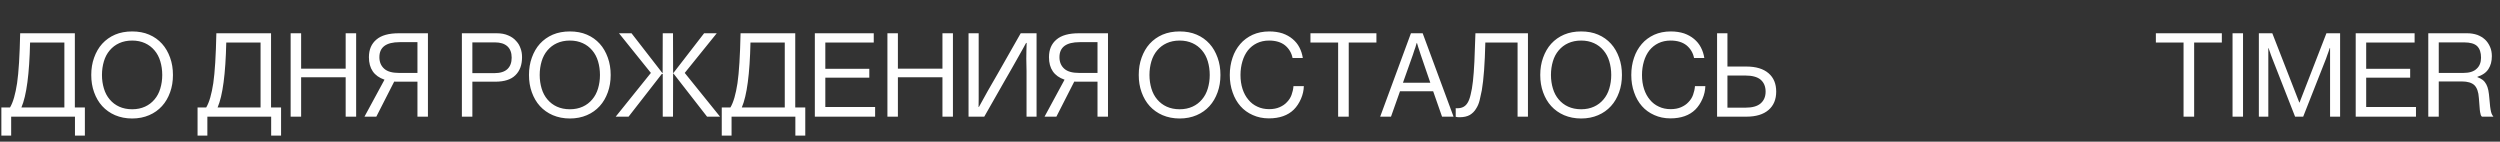 <?xml version="1.0" encoding="UTF-8"?> <svg xmlns="http://www.w3.org/2000/svg" width="300" height="17" viewBox="0 0 300 17" fill="none"><rect x="0" y="0" width="300" height="17" fill="#333333" stroke="none"/><path d="M8.982 12.893H10.185V16.27H8.996V14H1.34V16.27H0.164V12.893H1.203C1.572 12.277 1.846 11.307 2.051 9.98C2.242 8.668 2.365 6.672 2.42 3.992H8.982V12.893ZM7.725 12.893V5.1H3.609C3.527 8.859 3.186 11.457 2.57 12.893H7.725ZM13.809 13.822C13.207 13.562 12.688 13.193 12.264 12.729C11.84 12.264 11.525 11.717 11.293 11.074C11.06 10.432 10.951 9.748 10.951 8.996C10.951 8.244 11.06 7.561 11.293 6.918C11.525 6.275 11.84 5.715 12.264 5.25C12.688 4.785 13.207 4.416 13.809 4.156C14.424 3.896 15.107 3.773 15.859 3.773C16.611 3.773 17.295 3.896 17.896 4.156C18.512 4.416 19.018 4.785 19.441 5.25C19.865 5.715 20.18 6.275 20.412 6.918C20.645 7.561 20.754 8.244 20.754 8.996C20.754 9.748 20.645 10.432 20.412 11.074C20.18 11.717 19.865 12.264 19.441 12.729C19.018 13.193 18.512 13.562 17.896 13.822C17.295 14.082 16.611 14.219 15.859 14.219C15.107 14.219 14.424 14.082 13.809 13.822ZM14.301 12.797C14.752 13.002 15.271 13.111 15.859 13.111C16.447 13.111 16.953 13.002 17.404 12.797C17.855 12.592 18.225 12.305 18.539 11.935C18.854 11.566 19.086 11.129 19.236 10.623C19.387 10.117 19.469 9.584 19.469 8.996C19.469 8.408 19.387 7.861 19.236 7.355C19.086 6.85 18.854 6.412 18.539 6.043C18.225 5.674 17.855 5.387 17.404 5.182C16.953 4.977 16.447 4.867 15.859 4.867C15.271 4.867 14.752 4.977 14.301 5.182C13.85 5.387 13.48 5.674 13.166 6.043C12.852 6.412 12.619 6.85 12.469 7.355C12.318 7.861 12.236 8.408 12.236 8.996C12.236 9.584 12.318 10.117 12.469 10.623C12.619 11.129 12.852 11.566 13.166 11.935C13.48 12.305 13.85 12.592 14.301 12.797ZM32.525 12.893H33.728V16.27H32.539V14H24.883V16.27H23.707V12.893H24.746C25.115 12.277 25.389 11.307 25.594 9.98C25.785 8.668 25.908 6.672 25.963 3.992H32.525V12.893ZM31.268 12.893V5.1H27.152C27.07 8.859 26.729 11.457 26.113 12.893H31.268ZM36.135 14H34.877V3.992H36.135V8.244H41.48V3.992H42.738V14H41.48V9.27H36.135V14ZM51.352 3.992V14H50.094V9.803H47.551C47.455 9.803 47.387 9.803 47.318 9.789H47.305L45.158 14H43.736L46.143 9.557H46.129C44.885 9.133 44.27 8.23 44.27 6.863C44.27 5.947 44.57 5.25 45.172 4.744C45.76 4.238 46.662 3.992 47.852 3.992H51.352ZM50.094 8.75V5.059H47.961C46.334 5.059 45.527 5.66 45.527 6.863C45.527 7.438 45.719 7.902 46.102 8.244C46.484 8.586 47.072 8.75 47.865 8.75H50.094ZM55.426 14V3.992H59.596C60.129 3.992 60.594 4.074 60.99 4.252C61.387 4.416 61.715 4.648 61.975 4.963C62.193 5.195 62.357 5.482 62.467 5.811C62.59 6.125 62.645 6.48 62.645 6.863C62.645 7.779 62.385 8.504 61.852 9.023C61.332 9.543 60.525 9.803 59.418 9.803H56.684V14H55.426ZM56.684 5.086V8.777H59.322C60.02 8.777 60.553 8.613 60.895 8.285C61.236 7.957 61.4 7.506 61.4 6.918C61.4 6.316 61.223 5.865 60.881 5.551C60.525 5.236 60.033 5.086 59.391 5.086H56.684ZM66.336 13.822C65.734 13.562 65.215 13.193 64.791 12.729C64.367 12.264 64.053 11.717 63.82 11.074C63.588 10.432 63.478 9.748 63.478 8.996C63.478 8.244 63.588 7.561 63.82 6.918C64.053 6.275 64.367 5.715 64.791 5.25C65.215 4.785 65.734 4.416 66.336 4.156C66.951 3.896 67.635 3.773 68.387 3.773C69.139 3.773 69.822 3.896 70.424 4.156C71.039 4.416 71.545 4.785 71.969 5.25C72.393 5.715 72.707 6.275 72.939 6.918C73.172 7.561 73.281 8.244 73.281 8.996C73.281 9.748 73.172 10.432 72.939 11.074C72.707 11.717 72.393 12.264 71.969 12.729C71.545 13.193 71.039 13.562 70.424 13.822C69.822 14.082 69.139 14.219 68.387 14.219C67.635 14.219 66.951 14.082 66.336 13.822ZM66.828 12.797C67.279 13.002 67.799 13.111 68.387 13.111C68.975 13.111 69.481 13.002 69.932 12.797C70.383 12.592 70.752 12.305 71.066 11.935C71.381 11.566 71.613 11.129 71.764 10.623C71.914 10.117 71.996 9.584 71.996 8.996C71.996 8.408 71.914 7.861 71.764 7.355C71.613 6.85 71.381 6.412 71.066 6.043C70.752 5.674 70.383 5.387 69.932 5.182C69.481 4.977 68.975 4.867 68.387 4.867C67.799 4.867 67.279 4.977 66.828 5.182C66.377 5.387 66.008 5.674 65.693 6.043C65.379 6.412 65.147 6.85 64.996 7.355C64.846 7.861 64.764 8.408 64.764 8.996C64.764 9.584 64.846 10.117 64.996 10.623C65.147 11.129 65.379 11.566 65.693 11.935C66.008 12.305 66.377 12.592 66.828 12.797ZM86.01 3.992L82.168 8.75L86.406 14H84.848L80.814 8.818H80.773L80.76 14H79.529V8.873H79.42L75.428 14H73.883L78.107 8.75L74.279 3.992H75.783L79.475 8.75H79.516L79.529 3.992H80.76L80.773 8.75H80.814L84.492 3.992H86.01ZM95.43 12.893H96.633V16.27H95.443V14H87.787V16.27H86.611V12.893H87.65C88.019 12.277 88.293 11.307 88.498 9.98C88.689 8.668 88.812 6.672 88.867 3.992H95.43V12.893ZM94.172 12.893V5.1H90.057C89.975 8.859 89.633 11.457 89.018 12.893H94.172ZM99.039 12.838H105.014V14H97.781V3.992H104.85V5.1H99.039V8.258H104.316V9.324H99.039V12.838ZM107.748 14H106.49V3.992H107.748V8.244H113.094V3.992H114.352V14H113.094V9.27H107.748V14ZM117.428 12.838H117.469C117.797 12.223 118.152 11.58 118.535 10.91C118.918 10.24 119.314 9.557 119.725 8.846L122.486 3.992H124.387V14H123.184V8.531C123.184 8.271 123.184 8.025 123.17 7.779C123.156 7.533 123.156 7.287 123.156 7.027C123.156 6.713 123.156 6.398 123.17 6.084C123.184 5.783 123.184 5.469 123.197 5.154H123.129C122.896 5.578 122.65 6.043 122.363 6.535C122.076 7.027 121.789 7.547 121.475 8.107L121.037 8.873C120.887 9.133 120.723 9.406 120.572 9.68L118.111 14H116.225V3.992H117.441V11.908C117.441 12.223 117.441 12.523 117.428 12.838ZM132.959 3.992V14H131.701V9.803H129.158C129.062 9.803 128.994 9.803 128.926 9.789H128.912L126.766 14H125.344L127.75 9.557H127.736C126.492 9.133 125.877 8.23 125.877 6.863C125.877 5.947 126.178 5.25 126.779 4.744C127.367 4.238 128.27 3.992 129.459 3.992H132.959ZM131.701 8.75V5.059H129.568C127.941 5.059 127.135 5.66 127.135 6.863C127.135 7.438 127.326 7.902 127.709 8.244C128.092 8.586 128.68 8.75 129.473 8.75H131.701ZM139.508 13.822C138.906 13.562 138.387 13.193 137.963 12.729C137.539 12.264 137.225 11.717 136.992 11.074C136.76 10.432 136.65 9.748 136.65 8.996C136.65 8.244 136.76 7.561 136.992 6.918C137.225 6.275 137.539 5.715 137.963 5.25C138.387 4.785 138.906 4.416 139.508 4.156C140.123 3.896 140.807 3.773 141.559 3.773C142.311 3.773 142.994 3.896 143.596 4.156C144.211 4.416 144.717 4.785 145.141 5.25C145.564 5.715 145.879 6.275 146.111 6.918C146.344 7.561 146.453 8.244 146.453 8.996C146.453 9.748 146.344 10.432 146.111 11.074C145.879 11.717 145.564 12.264 145.141 12.729C144.717 13.193 144.211 13.562 143.596 13.822C142.994 14.082 142.311 14.219 141.559 14.219C140.807 14.219 140.123 14.082 139.508 13.822ZM140 12.797C140.451 13.002 140.971 13.111 141.559 13.111C142.146 13.111 142.652 13.002 143.104 12.797C143.555 12.592 143.924 12.305 144.238 11.935C144.553 11.566 144.785 11.129 144.936 10.623C145.086 10.117 145.168 9.584 145.168 8.996C145.168 8.408 145.086 7.861 144.936 7.355C144.785 6.85 144.553 6.412 144.238 6.043C143.924 5.674 143.555 5.387 143.104 5.182C142.652 4.977 142.146 4.867 141.559 4.867C140.971 4.867 140.451 4.977 140 5.182C139.549 5.387 139.18 5.674 138.865 6.043C138.551 6.412 138.318 6.85 138.168 7.355C138.018 7.861 137.936 8.408 137.936 8.996C137.936 9.584 138.018 10.117 138.168 10.623C138.318 11.129 138.551 11.566 138.865 11.935C139.18 12.305 139.549 12.592 140 12.797ZM156.338 6.959H155.107C154.984 6.344 154.684 5.838 154.205 5.441C153.727 5.059 153.084 4.867 152.291 4.867C151.744 4.867 151.252 4.977 150.828 5.182C150.404 5.387 150.049 5.674 149.748 6.043C149.461 6.412 149.242 6.85 149.092 7.355C148.941 7.861 148.859 8.408 148.859 8.996C148.859 9.611 148.941 10.172 149.105 10.678C149.27 11.184 149.502 11.607 149.803 11.963C150.104 12.332 150.459 12.605 150.883 12.797C151.307 13.002 151.785 13.098 152.305 13.098C152.783 13.098 153.207 13.016 153.549 12.865C153.891 12.715 154.191 12.523 154.424 12.264C154.67 12.018 154.861 11.73 154.984 11.389C155.107 11.047 155.189 10.705 155.217 10.336H156.461C156.447 10.842 156.338 11.348 156.119 11.854C155.9 12.359 155.613 12.797 155.258 13.152C154.547 13.85 153.549 14.205 152.264 14.205C151.553 14.205 150.91 14.068 150.336 13.809C149.748 13.549 149.256 13.193 148.859 12.742C148.449 12.277 148.135 11.73 147.916 11.088C147.684 10.445 147.574 9.748 147.574 8.996C147.574 8.258 147.684 7.574 147.902 6.932C148.107 6.303 148.422 5.756 148.832 5.277C149.229 4.812 149.734 4.443 150.322 4.17C150.91 3.91 151.566 3.773 152.318 3.773C152.906 3.773 153.439 3.855 153.904 4.006C154.369 4.17 154.766 4.389 155.107 4.676C155.449 4.963 155.723 5.291 155.928 5.688C156.133 6.084 156.27 6.508 156.338 6.959ZM161.848 14H160.576V5.1H157.254V3.992H165.17V5.1H161.848V14ZM165.621 14L169.312 3.992H170.721C171.951 7.328 173.182 10.664 174.426 14H173.045L171.979 10.951H168L166.92 14H165.621ZM171.637 9.926L170.488 6.576C170.447 6.426 170.393 6.275 170.338 6.111L170.188 5.66C170.146 5.496 170.092 5.332 170.037 5.154H170.01C169.955 5.305 169.9 5.469 169.859 5.646C169.818 5.783 169.764 5.934 169.695 6.111L169.545 6.576L168.355 9.926H171.637ZM183.354 3.992V14H182.109V5.1H178.24C178.213 6.371 178.158 7.492 178.09 8.436C178.021 9.393 177.926 10.199 177.816 10.842C177.734 11.238 177.652 11.635 177.557 12.031C177.461 12.428 177.311 12.77 177.119 13.057C176.941 13.357 176.695 13.604 176.381 13.795C176.066 13.973 175.656 14.068 175.15 14.068C174.959 14.068 174.809 14.055 174.686 14.014V12.975C174.699 12.988 174.727 12.988 174.768 12.988H174.904C175.451 12.988 175.861 12.77 176.121 12.318C176.258 12.1 176.381 11.771 176.477 11.348C176.586 10.924 176.682 10.391 176.75 9.762C176.818 9.119 176.887 8.326 176.928 7.383C176.969 6.426 177.01 5.291 177.051 3.992H183.354ZM187.688 13.822C187.086 13.562 186.566 13.193 186.143 12.729C185.719 12.264 185.404 11.717 185.172 11.074C184.939 10.432 184.83 9.748 184.83 8.996C184.83 8.244 184.939 7.561 185.172 6.918C185.404 6.275 185.719 5.715 186.143 5.25C186.566 4.785 187.086 4.416 187.688 4.156C188.303 3.896 188.986 3.773 189.738 3.773C190.49 3.773 191.174 3.896 191.775 4.156C192.391 4.416 192.896 4.785 193.32 5.25C193.744 5.715 194.059 6.275 194.291 6.918C194.523 7.561 194.633 8.244 194.633 8.996C194.633 9.748 194.523 10.432 194.291 11.074C194.059 11.717 193.744 12.264 193.32 12.729C192.896 13.193 192.391 13.562 191.775 13.822C191.174 14.082 190.49 14.219 189.738 14.219C188.986 14.219 188.303 14.082 187.688 13.822ZM188.18 12.797C188.631 13.002 189.15 13.111 189.738 13.111C190.326 13.111 190.832 13.002 191.283 12.797C191.734 12.592 192.104 12.305 192.418 11.935C192.732 11.566 192.965 11.129 193.115 10.623C193.266 10.117 193.348 9.584 193.348 8.996C193.348 8.408 193.266 7.861 193.115 7.355C192.965 6.85 192.732 6.412 192.418 6.043C192.104 5.674 191.734 5.387 191.283 5.182C190.832 4.977 190.326 4.867 189.738 4.867C189.15 4.867 188.631 4.977 188.18 5.182C187.729 5.387 187.359 5.674 187.045 6.043C186.73 6.412 186.498 6.85 186.348 7.355C186.197 7.861 186.115 8.408 186.115 8.996C186.115 9.584 186.197 10.117 186.348 10.623C186.498 11.129 186.73 11.566 187.045 11.935C187.359 12.305 187.729 12.592 188.18 12.797ZM204.518 6.959H203.287C203.164 6.344 202.863 5.838 202.385 5.441C201.906 5.059 201.264 4.867 200.471 4.867C199.924 4.867 199.432 4.977 199.008 5.182C198.584 5.387 198.229 5.674 197.928 6.043C197.641 6.412 197.422 6.85 197.271 7.355C197.121 7.861 197.039 8.408 197.039 8.996C197.039 9.611 197.121 10.172 197.285 10.678C197.449 11.184 197.682 11.607 197.982 11.963C198.283 12.332 198.639 12.605 199.062 12.797C199.486 13.002 199.965 13.098 200.484 13.098C200.963 13.098 201.387 13.016 201.729 12.865C202.07 12.715 202.371 12.523 202.604 12.264C202.85 12.018 203.041 11.73 203.164 11.389C203.287 11.047 203.369 10.705 203.396 10.336H204.641C204.627 10.842 204.518 11.348 204.299 11.854C204.08 12.359 203.793 12.797 203.438 13.152C202.727 13.85 201.729 14.205 200.443 14.205C199.732 14.205 199.09 14.068 198.516 13.809C197.928 13.549 197.436 13.193 197.039 12.742C196.629 12.277 196.314 11.73 196.096 11.088C195.863 10.445 195.754 9.748 195.754 8.996C195.754 8.258 195.863 7.574 196.082 6.932C196.287 6.303 196.602 5.756 197.012 5.277C197.408 4.812 197.914 4.443 198.502 4.17C199.09 3.91 199.746 3.773 200.498 3.773C201.086 3.773 201.619 3.855 202.084 4.006C202.549 4.17 202.945 4.389 203.287 4.676C203.629 4.963 203.902 5.291 204.107 5.688C204.312 6.084 204.449 6.508 204.518 6.959ZM209.562 14H206.049V3.992H207.293V7.984H209.562C210.725 7.984 211.613 8.258 212.229 8.791C212.844 9.324 213.145 10.049 213.145 10.992C213.145 11.922 212.844 12.66 212.229 13.193C211.613 13.727 210.725 14 209.562 14ZM207.293 9.064V12.92H209.453C210.26 12.92 210.875 12.756 211.271 12.414C211.668 12.072 211.873 11.607 211.873 10.992C211.873 10.377 211.668 9.898 211.271 9.557C210.875 9.229 210.26 9.064 209.453 9.064H207.293Z" fill="white"></path><path d="M263.298 14H262.026V5.1H258.704V3.992H266.62V5.1H263.298V14ZM269.163 14H267.905V3.992H269.163V14ZM271.063 14V3.992H272.677C273.757 6.768 274.837 9.529 275.917 12.305H275.944L279.171 3.992H280.812V14H279.608V5.77H279.567C279.513 5.92 279.458 6.07 279.417 6.221C279.376 6.344 279.321 6.48 279.267 6.631L279.13 7.027L276.382 14H275.411L272.677 7.027C272.636 6.904 272.581 6.768 272.526 6.631L272.226 5.77H272.198V14H271.063ZM283.942 12.838H289.917V14H282.685V3.992H289.753V5.1H283.942V8.258H289.22V9.324H283.942V12.838ZM292.651 14H291.394V3.992H296.069C296.507 3.992 296.903 4.061 297.272 4.184C297.642 4.32 297.942 4.512 298.202 4.744C298.462 4.99 298.653 5.277 298.804 5.619C298.954 5.961 299.022 6.33 299.022 6.74C299.022 7.355 298.886 7.861 298.612 8.285C298.339 8.709 297.901 9.023 297.286 9.215V9.256C297.546 9.352 297.751 9.461 297.929 9.598C298.106 9.734 298.243 9.912 298.353 10.117C298.462 10.322 298.544 10.555 298.599 10.828C298.653 11.115 298.694 11.43 298.722 11.799C298.763 12.209 298.79 12.537 298.817 12.797C298.858 13.057 298.886 13.275 298.927 13.426C298.968 13.59 299.022 13.713 299.063 13.781C299.104 13.863 299.146 13.918 299.187 13.945V14H297.833C297.778 13.959 297.737 13.891 297.696 13.809C297.669 13.74 297.642 13.617 297.614 13.453C297.587 13.289 297.56 13.07 297.546 12.797C297.519 12.523 297.491 12.182 297.464 11.758C297.423 11.033 297.231 10.514 296.917 10.213C296.603 9.926 296.11 9.775 295.44 9.775H292.651V14ZM292.651 5.086V8.75H295.618C296.315 8.75 296.849 8.586 297.19 8.258C297.546 7.943 297.724 7.492 297.724 6.918C297.724 6.303 297.573 5.852 297.259 5.537C296.944 5.236 296.425 5.086 295.687 5.086H292.651Z" fill="white"></path></svg> 
